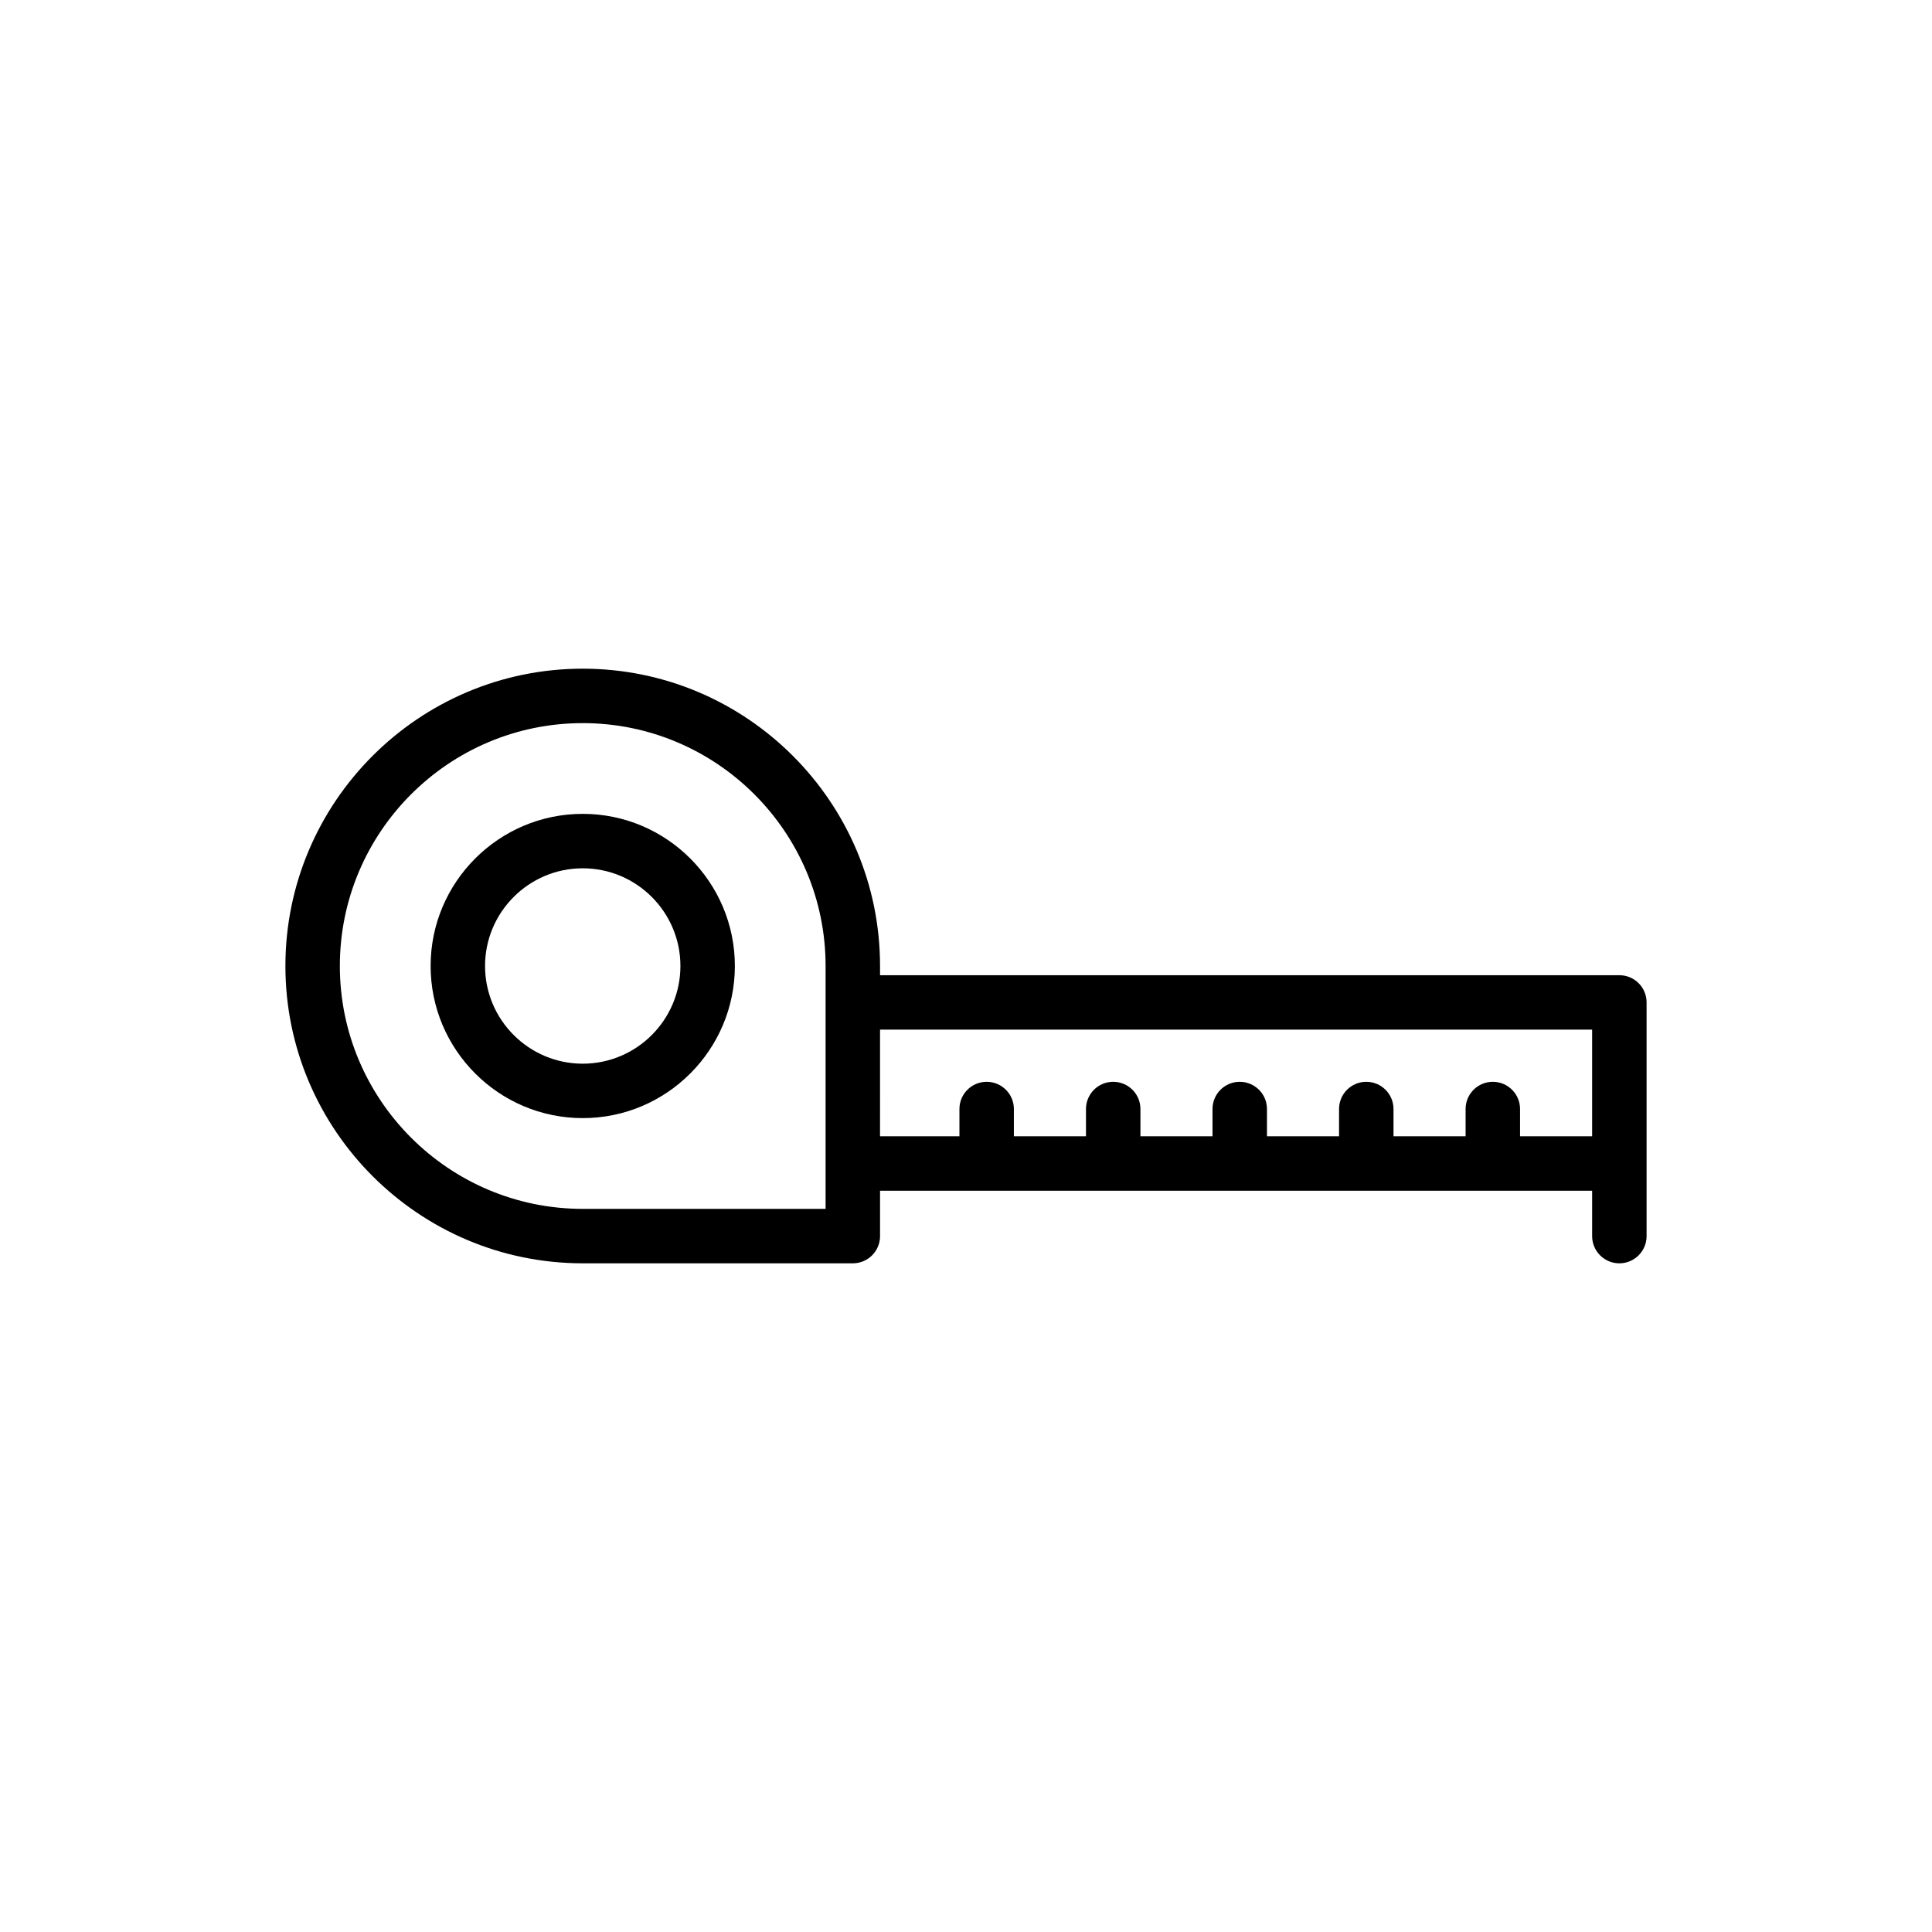 <?xml version="1.0" encoding="UTF-8"?>
<!-- Uploaded to: SVG Repo, www.svgrepo.com, Generator: SVG Repo Mixer Tools -->
<svg fill="#000000" width="800px" height="800px" version="1.1" viewBox="144 144 512 512" xmlns="http://www.w3.org/2000/svg">
 <g>
  <path d="m298.43 359.68c-22.227 0-40.312 18.086-40.312 40.312 0 22.234 18.086 40.32 40.312 40.32 22.23 0 40.316-18.086 40.316-40.32 0-22.227-18.086-40.312-40.316-40.312zm0 66.207c-14.273 0-25.887-11.617-25.887-25.891 0-14.273 11.609-25.887 25.887-25.887 14.273 0 25.887 11.609 25.887 25.887 0 14.273-11.613 25.891-25.887 25.891z"/>
  <path d="m573.15 402.44h-195.93v-2.445c0-43.441-35.348-78.789-78.789-78.789-43.449 0-78.797 35.348-78.797 78.797 0 43.441 35.348 78.789 78.797 78.789h71.574c3.988 0 7.215-3.227 7.215-7.215v-12.027h188.71v12.027c0 3.988 3.227 7.215 7.215 7.215 3.988 0 7.215-3.227 7.215-7.215v-61.926c0-3.984-3.227-7.211-7.215-7.211zm-210.36 61.922h-64.359c-35.496 0-64.367-28.871-64.367-64.367 0-35.488 28.871-64.359 64.367-64.359 35.488 0 64.359 28.871 64.359 64.359zm14.43-47.496h188.71v28.254h-19.102v-7.215c0-3.988-3.227-7.215-7.215-7.215-3.988 0-7.215 3.227-7.215 7.215v7.215h-19.105v-7.215c0-3.988-3.227-7.215-7.215-7.215s-7.215 3.227-7.215 7.215v7.215h-19.105v-7.215c0-3.988-3.227-7.215-7.215-7.215s-7.215 3.227-7.215 7.215v7.215h-19.102v-7.215c0-3.988-3.227-7.215-7.215-7.215s-7.215 3.227-7.215 7.215v7.215h-19.105v-7.215c0-3.988-3.227-7.215-7.215-7.215s-7.215 3.227-7.215 7.215v7.215h-21.043z"/>
 </g>
</svg>